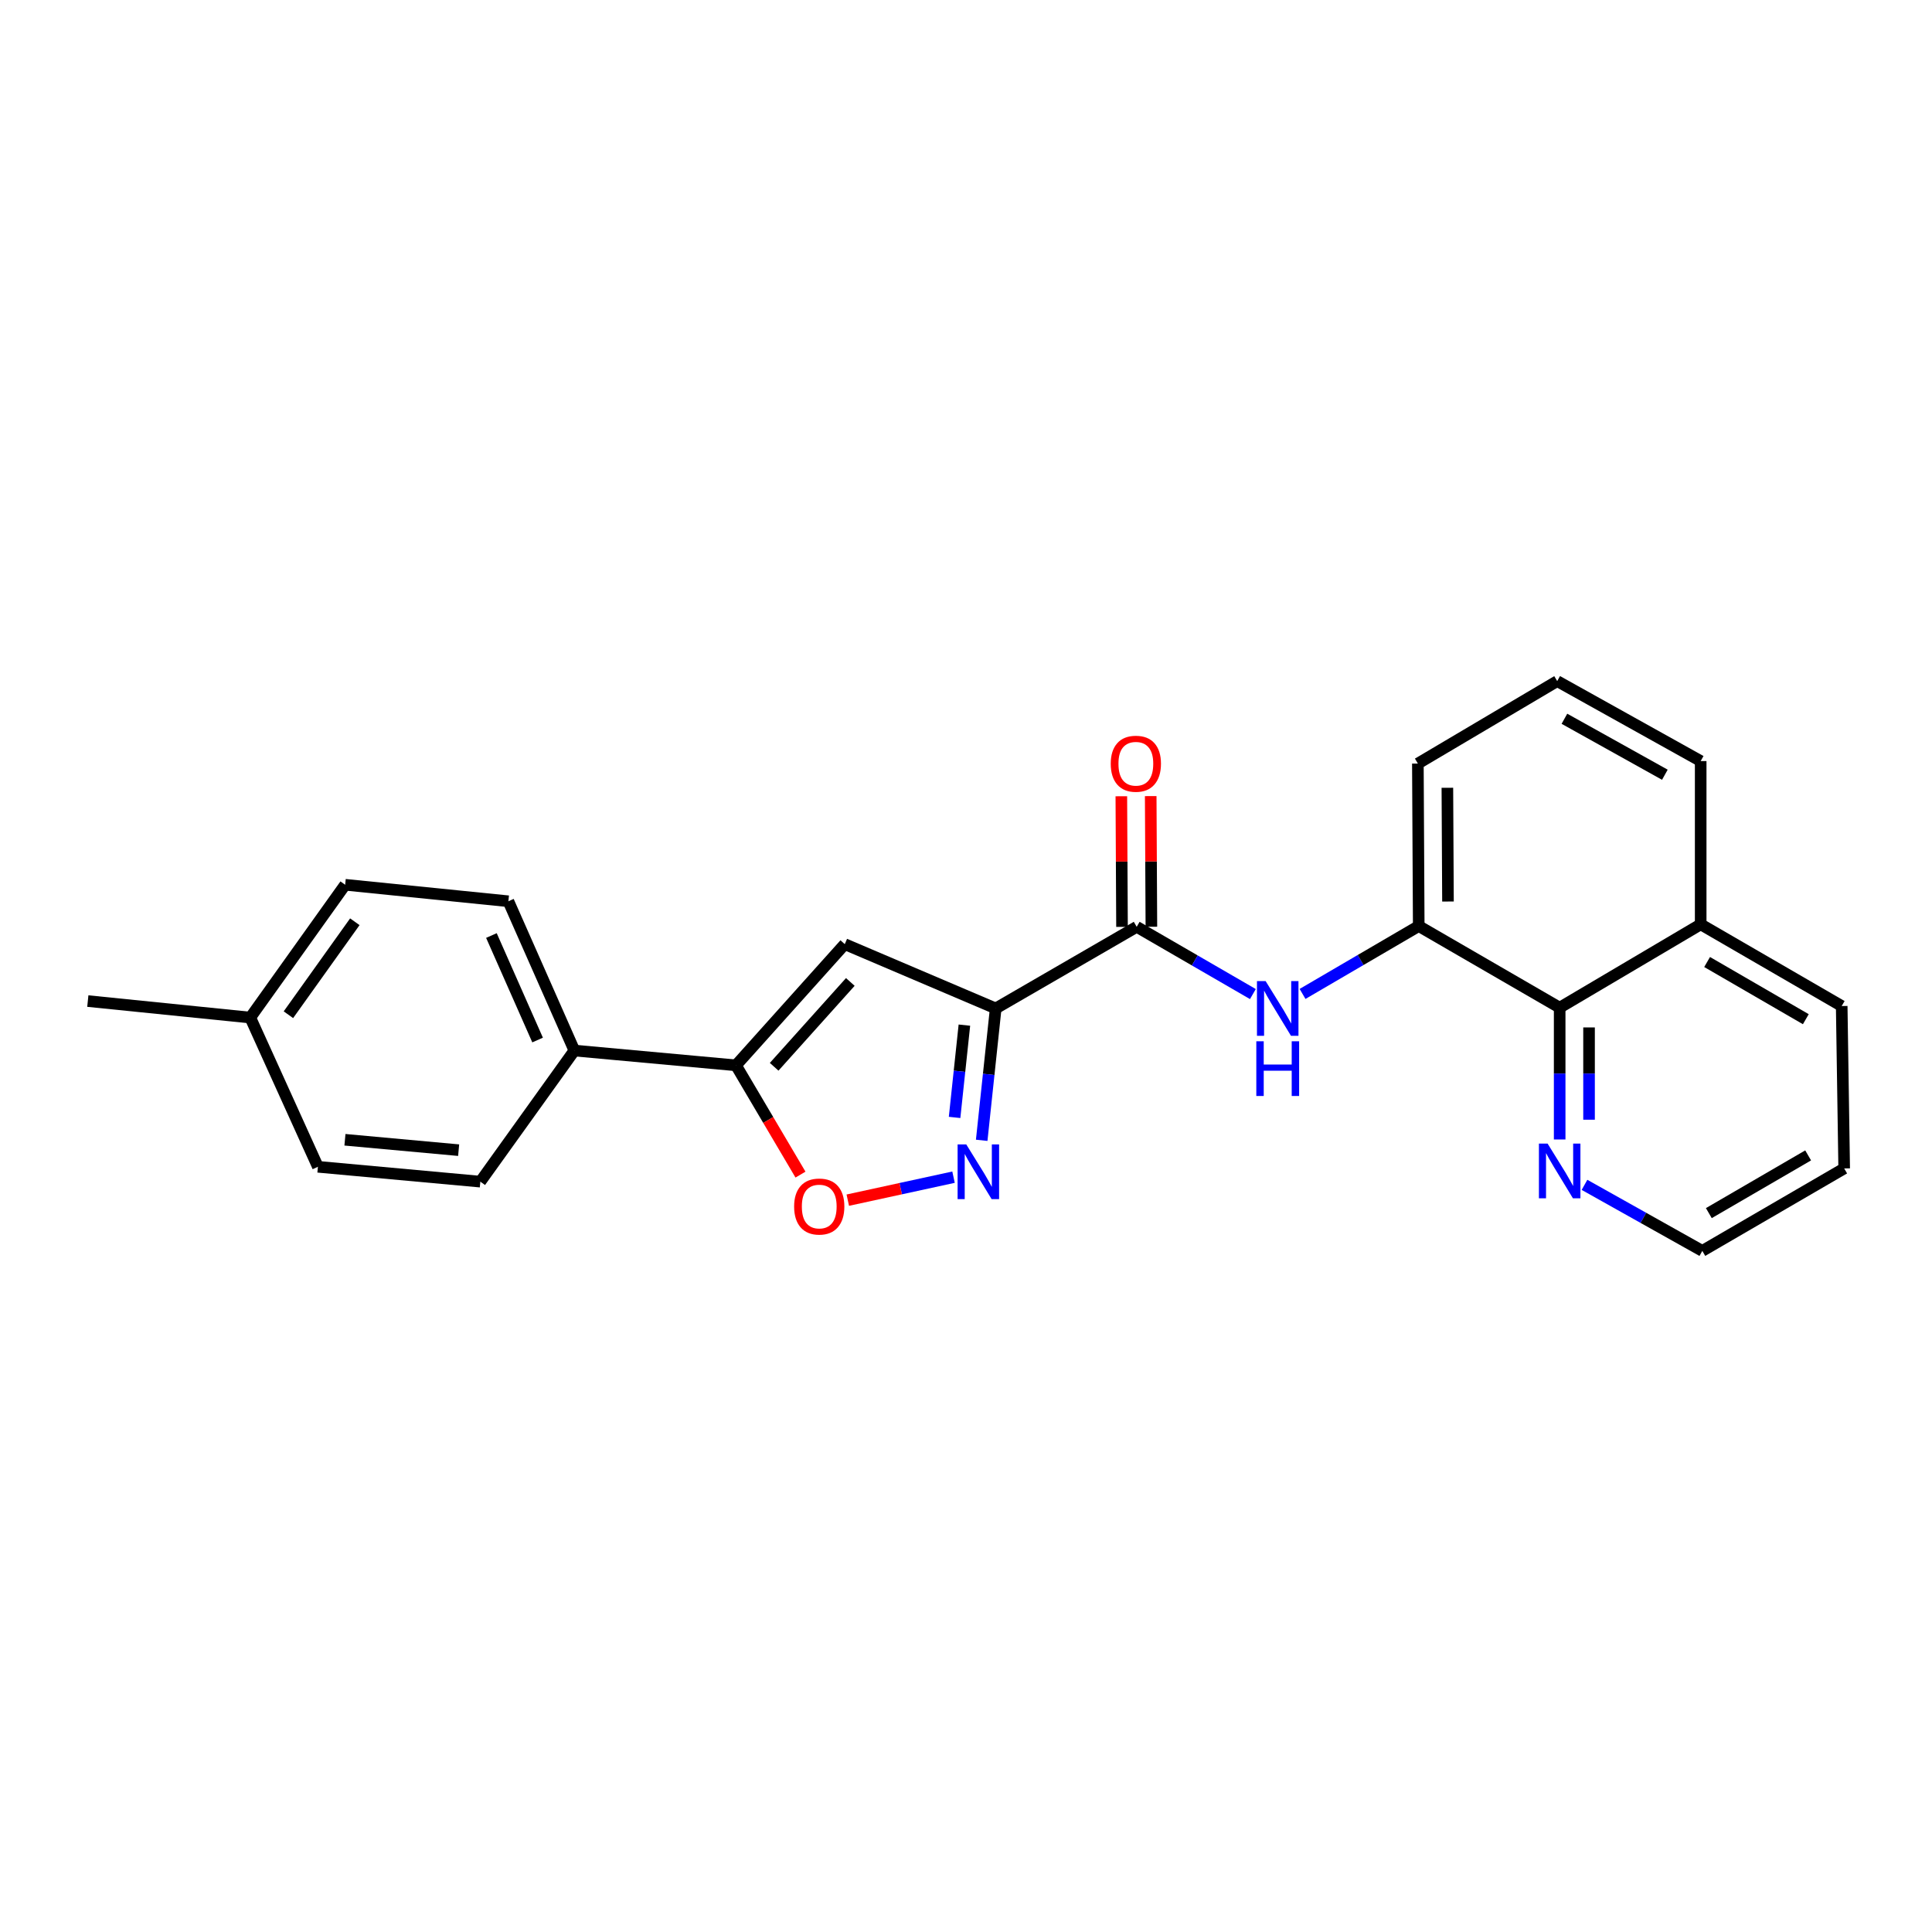 <?xml version='1.0' encoding='iso-8859-1'?>
<svg version='1.1' baseProfile='full'
              xmlns='http://www.w3.org/2000/svg'
                      xmlns:rdkit='http://www.rdkit.org/xml'
                      xmlns:xlink='http://www.w3.org/1999/xlink'
                  xml:space='preserve'
width='1000px' height='1000px' viewBox='0 0 1000 1000'>
<!-- END OF HEADER -->
<rect style='opacity:1.0;fill:#FFFFFF;stroke:none' width='1000' height='1000' x='0' y='0'> </rect>
<path class='bond-0' d='M 515.373,521.97 L 511.749,556.096' style='fill:none;fill-rule:evenodd;stroke:#000000;stroke-width:6px;stroke-linecap:butt;stroke-linejoin:miter;stroke-opacity:1' />
<path class='bond-0' d='M 511.749,556.096 L 508.124,590.222' style='fill:none;fill-rule:evenodd;stroke:#0000FF;stroke-width:6px;stroke-linecap:butt;stroke-linejoin:miter;stroke-opacity:1' />
<path class='bond-0' d='M 499.167,530.602 L 496.629,554.49' style='fill:none;fill-rule:evenodd;stroke:#000000;stroke-width:6px;stroke-linecap:butt;stroke-linejoin:miter;stroke-opacity:1' />
<path class='bond-0' d='M 496.629,554.49 L 494.092,578.378' style='fill:none;fill-rule:evenodd;stroke:#0000FF;stroke-width:6px;stroke-linecap:butt;stroke-linejoin:miter;stroke-opacity:1' />
<path class='bond-1' d='M 515.373,521.97 L 437.256,488.69' style='fill:none;fill-rule:evenodd;stroke:#000000;stroke-width:6px;stroke-linecap:butt;stroke-linejoin:miter;stroke-opacity:1' />
<path class='bond-2' d='M 515.373,521.97 L 588.355,479.719' style='fill:none;fill-rule:evenodd;stroke:#000000;stroke-width:6px;stroke-linecap:butt;stroke-linejoin:miter;stroke-opacity:1' />
<path class='bond-4' d='M 493.547,609.301 L 466.181,615.251' style='fill:none;fill-rule:evenodd;stroke:#0000FF;stroke-width:6px;stroke-linecap:butt;stroke-linejoin:miter;stroke-opacity:1' />
<path class='bond-4' d='M 466.181,615.251 L 438.815,621.201' style='fill:none;fill-rule:evenodd;stroke:#FF0000;stroke-width:6px;stroke-linecap:butt;stroke-linejoin:miter;stroke-opacity:1' />
<path class='bond-3' d='M 437.256,488.69 L 380.941,551.416' style='fill:none;fill-rule:evenodd;stroke:#000000;stroke-width:6px;stroke-linecap:butt;stroke-linejoin:miter;stroke-opacity:1' />
<path class='bond-3' d='M 440.123,508.256 L 400.702,552.165' style='fill:none;fill-rule:evenodd;stroke:#000000;stroke-width:6px;stroke-linecap:butt;stroke-linejoin:miter;stroke-opacity:1' />
<path class='bond-5' d='M 588.355,479.719 L 618.425,497.126' style='fill:none;fill-rule:evenodd;stroke:#000000;stroke-width:6px;stroke-linecap:butt;stroke-linejoin:miter;stroke-opacity:1' />
<path class='bond-5' d='M 618.425,497.126 L 648.496,514.533' style='fill:none;fill-rule:evenodd;stroke:#0000FF;stroke-width:6px;stroke-linecap:butt;stroke-linejoin:miter;stroke-opacity:1' />
<path class='bond-10' d='M 595.957,479.679 L 595.781,445.868' style='fill:none;fill-rule:evenodd;stroke:#000000;stroke-width:6px;stroke-linecap:butt;stroke-linejoin:miter;stroke-opacity:1' />
<path class='bond-10' d='M 595.781,445.868 L 595.605,412.057' style='fill:none;fill-rule:evenodd;stroke:#FF0000;stroke-width:6px;stroke-linecap:butt;stroke-linejoin:miter;stroke-opacity:1' />
<path class='bond-10' d='M 580.753,479.758 L 580.577,445.947' style='fill:none;fill-rule:evenodd;stroke:#000000;stroke-width:6px;stroke-linecap:butt;stroke-linejoin:miter;stroke-opacity:1' />
<path class='bond-10' d='M 580.577,445.947 L 580.401,412.136' style='fill:none;fill-rule:evenodd;stroke:#FF0000;stroke-width:6px;stroke-linecap:butt;stroke-linejoin:miter;stroke-opacity:1' />
<path class='bond-8' d='M 380.941,551.416 L 297.291,543.763' style='fill:none;fill-rule:evenodd;stroke:#000000;stroke-width:6px;stroke-linecap:butt;stroke-linejoin:miter;stroke-opacity:1' />
<path class='bond-24' d='M 380.941,551.416 L 397.636,579.696' style='fill:none;fill-rule:evenodd;stroke:#000000;stroke-width:6px;stroke-linecap:butt;stroke-linejoin:miter;stroke-opacity:1' />
<path class='bond-24' d='M 397.636,579.696 L 414.332,607.975' style='fill:none;fill-rule:evenodd;stroke:#FF0000;stroke-width:6px;stroke-linecap:butt;stroke-linejoin:miter;stroke-opacity:1' />
<path class='bond-6' d='M 674.198,514.46 L 704.266,496.891' style='fill:none;fill-rule:evenodd;stroke:#0000FF;stroke-width:6px;stroke-linecap:butt;stroke-linejoin:miter;stroke-opacity:1' />
<path class='bond-6' d='M 704.266,496.891 L 734.334,479.322' style='fill:none;fill-rule:evenodd;stroke:#000000;stroke-width:6px;stroke-linecap:butt;stroke-linejoin:miter;stroke-opacity:1' />
<path class='bond-7' d='M 734.334,479.322 L 807.282,521.565' style='fill:none;fill-rule:evenodd;stroke:#000000;stroke-width:6px;stroke-linecap:butt;stroke-linejoin:miter;stroke-opacity:1' />
<path class='bond-17' d='M 734.334,479.322 L 733.887,395.224' style='fill:none;fill-rule:evenodd;stroke:#000000;stroke-width:6px;stroke-linecap:butt;stroke-linejoin:miter;stroke-opacity:1' />
<path class='bond-17' d='M 749.471,466.626 L 749.158,407.758' style='fill:none;fill-rule:evenodd;stroke:#000000;stroke-width:6px;stroke-linecap:butt;stroke-linejoin:miter;stroke-opacity:1' />
<path class='bond-9' d='M 807.282,521.565 L 807.282,555.68' style='fill:none;fill-rule:evenodd;stroke:#000000;stroke-width:6px;stroke-linecap:butt;stroke-linejoin:miter;stroke-opacity:1' />
<path class='bond-9' d='M 807.282,555.68 L 807.282,589.795' style='fill:none;fill-rule:evenodd;stroke:#0000FF;stroke-width:6px;stroke-linecap:butt;stroke-linejoin:miter;stroke-opacity:1' />
<path class='bond-9' d='M 822.486,531.8 L 822.486,555.68' style='fill:none;fill-rule:evenodd;stroke:#000000;stroke-width:6px;stroke-linecap:butt;stroke-linejoin:miter;stroke-opacity:1' />
<path class='bond-9' d='M 822.486,555.68 L 822.486,579.561' style='fill:none;fill-rule:evenodd;stroke:#0000FF;stroke-width:6px;stroke-linecap:butt;stroke-linejoin:miter;stroke-opacity:1' />
<path class='bond-13' d='M 807.282,521.565 L 880.272,478.435' style='fill:none;fill-rule:evenodd;stroke:#000000;stroke-width:6px;stroke-linecap:butt;stroke-linejoin:miter;stroke-opacity:1' />
<path class='bond-11' d='M 297.291,543.763 L 263.14,466.491' style='fill:none;fill-rule:evenodd;stroke:#000000;stroke-width:6px;stroke-linecap:butt;stroke-linejoin:miter;stroke-opacity:1' />
<path class='bond-11' d='M 278.261,538.319 L 254.356,484.228' style='fill:none;fill-rule:evenodd;stroke:#000000;stroke-width:6px;stroke-linecap:butt;stroke-linejoin:miter;stroke-opacity:1' />
<path class='bond-12' d='M 297.291,543.763 L 248.62,611.618' style='fill:none;fill-rule:evenodd;stroke:#000000;stroke-width:6px;stroke-linecap:butt;stroke-linejoin:miter;stroke-opacity:1' />
<path class='bond-19' d='M 820.138,613.275 L 850.627,630.366' style='fill:none;fill-rule:evenodd;stroke:#0000FF;stroke-width:6px;stroke-linecap:butt;stroke-linejoin:miter;stroke-opacity:1' />
<path class='bond-19' d='M 850.627,630.366 L 881.116,647.458' style='fill:none;fill-rule:evenodd;stroke:#000000;stroke-width:6px;stroke-linecap:butt;stroke-linejoin:miter;stroke-opacity:1' />
<path class='bond-14' d='M 263.14,466.491 L 178.654,457.951' style='fill:none;fill-rule:evenodd;stroke:#000000;stroke-width:6px;stroke-linecap:butt;stroke-linejoin:miter;stroke-opacity:1' />
<path class='bond-15' d='M 248.62,611.618 L 164.548,603.931' style='fill:none;fill-rule:evenodd;stroke:#000000;stroke-width:6px;stroke-linecap:butt;stroke-linejoin:miter;stroke-opacity:1' />
<path class='bond-15' d='M 237.393,595.323 L 178.543,589.943' style='fill:none;fill-rule:evenodd;stroke:#000000;stroke-width:6px;stroke-linecap:butt;stroke-linejoin:miter;stroke-opacity:1' />
<path class='bond-21' d='M 880.272,478.435 L 953.262,520.72' style='fill:none;fill-rule:evenodd;stroke:#000000;stroke-width:6px;stroke-linecap:butt;stroke-linejoin:miter;stroke-opacity:1' />
<path class='bond-21' d='M 883.598,497.934 L 934.691,527.534' style='fill:none;fill-rule:evenodd;stroke:#000000;stroke-width:6px;stroke-linecap:butt;stroke-linejoin:miter;stroke-opacity:1' />
<path class='bond-25' d='M 880.272,478.435 L 880.272,393.932' style='fill:none;fill-rule:evenodd;stroke:#000000;stroke-width:6px;stroke-linecap:butt;stroke-linejoin:miter;stroke-opacity:1' />
<path class='bond-26' d='M 178.654,457.951 L 129.544,526.692' style='fill:none;fill-rule:evenodd;stroke:#000000;stroke-width:6px;stroke-linecap:butt;stroke-linejoin:miter;stroke-opacity:1' />
<path class='bond-26' d='M 183.659,477.101 L 149.282,525.22' style='fill:none;fill-rule:evenodd;stroke:#000000;stroke-width:6px;stroke-linecap:butt;stroke-linejoin:miter;stroke-opacity:1' />
<path class='bond-16' d='M 164.548,603.931 L 129.544,526.692' style='fill:none;fill-rule:evenodd;stroke:#000000;stroke-width:6px;stroke-linecap:butt;stroke-linejoin:miter;stroke-opacity:1' />
<path class='bond-22' d='M 129.544,526.692 L 45.455,518.152' style='fill:none;fill-rule:evenodd;stroke:#000000;stroke-width:6px;stroke-linecap:butt;stroke-linejoin:miter;stroke-opacity:1' />
<path class='bond-18' d='M 733.887,395.224 L 806.006,352.542' style='fill:none;fill-rule:evenodd;stroke:#000000;stroke-width:6px;stroke-linecap:butt;stroke-linejoin:miter;stroke-opacity:1' />
<path class='bond-20' d='M 806.006,352.542 L 880.272,393.932' style='fill:none;fill-rule:evenodd;stroke:#000000;stroke-width:6px;stroke-linecap:butt;stroke-linejoin:miter;stroke-opacity:1' />
<path class='bond-20' d='M 809.744,372.032 L 861.73,401.005' style='fill:none;fill-rule:evenodd;stroke:#000000;stroke-width:6px;stroke-linecap:butt;stroke-linejoin:miter;stroke-opacity:1' />
<path class='bond-27' d='M 881.116,647.458 L 954.545,604.776' style='fill:none;fill-rule:evenodd;stroke:#000000;stroke-width:6px;stroke-linecap:butt;stroke-linejoin:miter;stroke-opacity:1' />
<path class='bond-27' d='M 884.49,627.91 L 935.89,598.033' style='fill:none;fill-rule:evenodd;stroke:#000000;stroke-width:6px;stroke-linecap:butt;stroke-linejoin:miter;stroke-opacity:1' />
<path class='bond-23' d='M 953.262,520.72 L 954.545,604.776' style='fill:none;fill-rule:evenodd;stroke:#000000;stroke-width:6px;stroke-linecap:butt;stroke-linejoin:miter;stroke-opacity:1' />
<path  class='atom-1' d='M 500.134 592.347
L 509.414 607.347
Q 510.334 608.827, 511.814 611.507
Q 513.294 614.187, 513.374 614.347
L 513.374 592.347
L 517.134 592.347
L 517.134 620.667
L 513.254 620.667
L 503.294 604.267
Q 502.134 602.347, 500.894 600.147
Q 499.694 597.947, 499.334 597.267
L 499.334 620.667
L 495.654 620.667
L 495.654 592.347
L 500.134 592.347
' fill='#0000FF'/>
<path  class='atom-5' d='M 411.037 624.495
Q 411.037 617.695, 414.397 613.895
Q 417.757 610.095, 424.037 610.095
Q 430.317 610.095, 433.677 613.895
Q 437.037 617.695, 437.037 624.495
Q 437.037 631.375, 433.637 635.295
Q 430.237 639.175, 424.037 639.175
Q 417.797 639.175, 414.397 635.295
Q 411.037 631.415, 411.037 624.495
M 424.037 635.975
Q 428.357 635.975, 430.677 633.095
Q 433.037 630.175, 433.037 624.495
Q 433.037 618.935, 430.677 616.135
Q 428.357 613.295, 424.037 613.295
Q 419.717 613.295, 417.357 616.095
Q 415.037 618.895, 415.037 624.495
Q 415.037 630.215, 417.357 633.095
Q 419.717 635.975, 424.037 635.975
' fill='#FF0000'/>
<path  class='atom-6' d='M 655.085 507.81
L 664.365 522.81
Q 665.285 524.29, 666.765 526.97
Q 668.245 529.65, 668.325 529.81
L 668.325 507.81
L 672.085 507.81
L 672.085 536.13
L 668.205 536.13
L 658.245 519.73
Q 657.085 517.81, 655.845 515.61
Q 654.645 513.41, 654.285 512.73
L 654.285 536.13
L 650.605 536.13
L 650.605 507.81
L 655.085 507.81
' fill='#0000FF'/>
<path  class='atom-6' d='M 650.265 538.962
L 654.105 538.962
L 654.105 551.002
L 668.585 551.002
L 668.585 538.962
L 672.425 538.962
L 672.425 567.282
L 668.585 567.282
L 668.585 554.202
L 654.105 554.202
L 654.105 567.282
L 650.265 567.282
L 650.265 538.962
' fill='#0000FF'/>
<path  class='atom-10' d='M 801.022 591.908
L 810.302 606.908
Q 811.222 608.388, 812.702 611.068
Q 814.182 613.748, 814.262 613.908
L 814.262 591.908
L 818.022 591.908
L 818.022 620.228
L 814.142 620.228
L 804.182 603.828
Q 803.022 601.908, 801.782 599.708
Q 800.582 597.508, 800.222 596.828
L 800.222 620.228
L 796.542 620.228
L 796.542 591.908
L 801.022 591.908
' fill='#0000FF'/>
<path  class='atom-11' d='M 574.916 395.304
Q 574.916 388.504, 578.276 384.704
Q 581.636 380.904, 587.916 380.904
Q 594.196 380.904, 597.556 384.704
Q 600.916 388.504, 600.916 395.304
Q 600.916 402.184, 597.516 406.104
Q 594.116 409.984, 587.916 409.984
Q 581.676 409.984, 578.276 406.104
Q 574.916 402.224, 574.916 395.304
M 587.916 406.784
Q 592.236 406.784, 594.556 403.904
Q 596.916 400.984, 596.916 395.304
Q 596.916 389.744, 594.556 386.944
Q 592.236 384.104, 587.916 384.104
Q 583.596 384.104, 581.236 386.904
Q 578.916 389.704, 578.916 395.304
Q 578.916 401.024, 581.236 403.904
Q 583.596 406.784, 587.916 406.784
' fill='#FF0000'/>
</svg>
